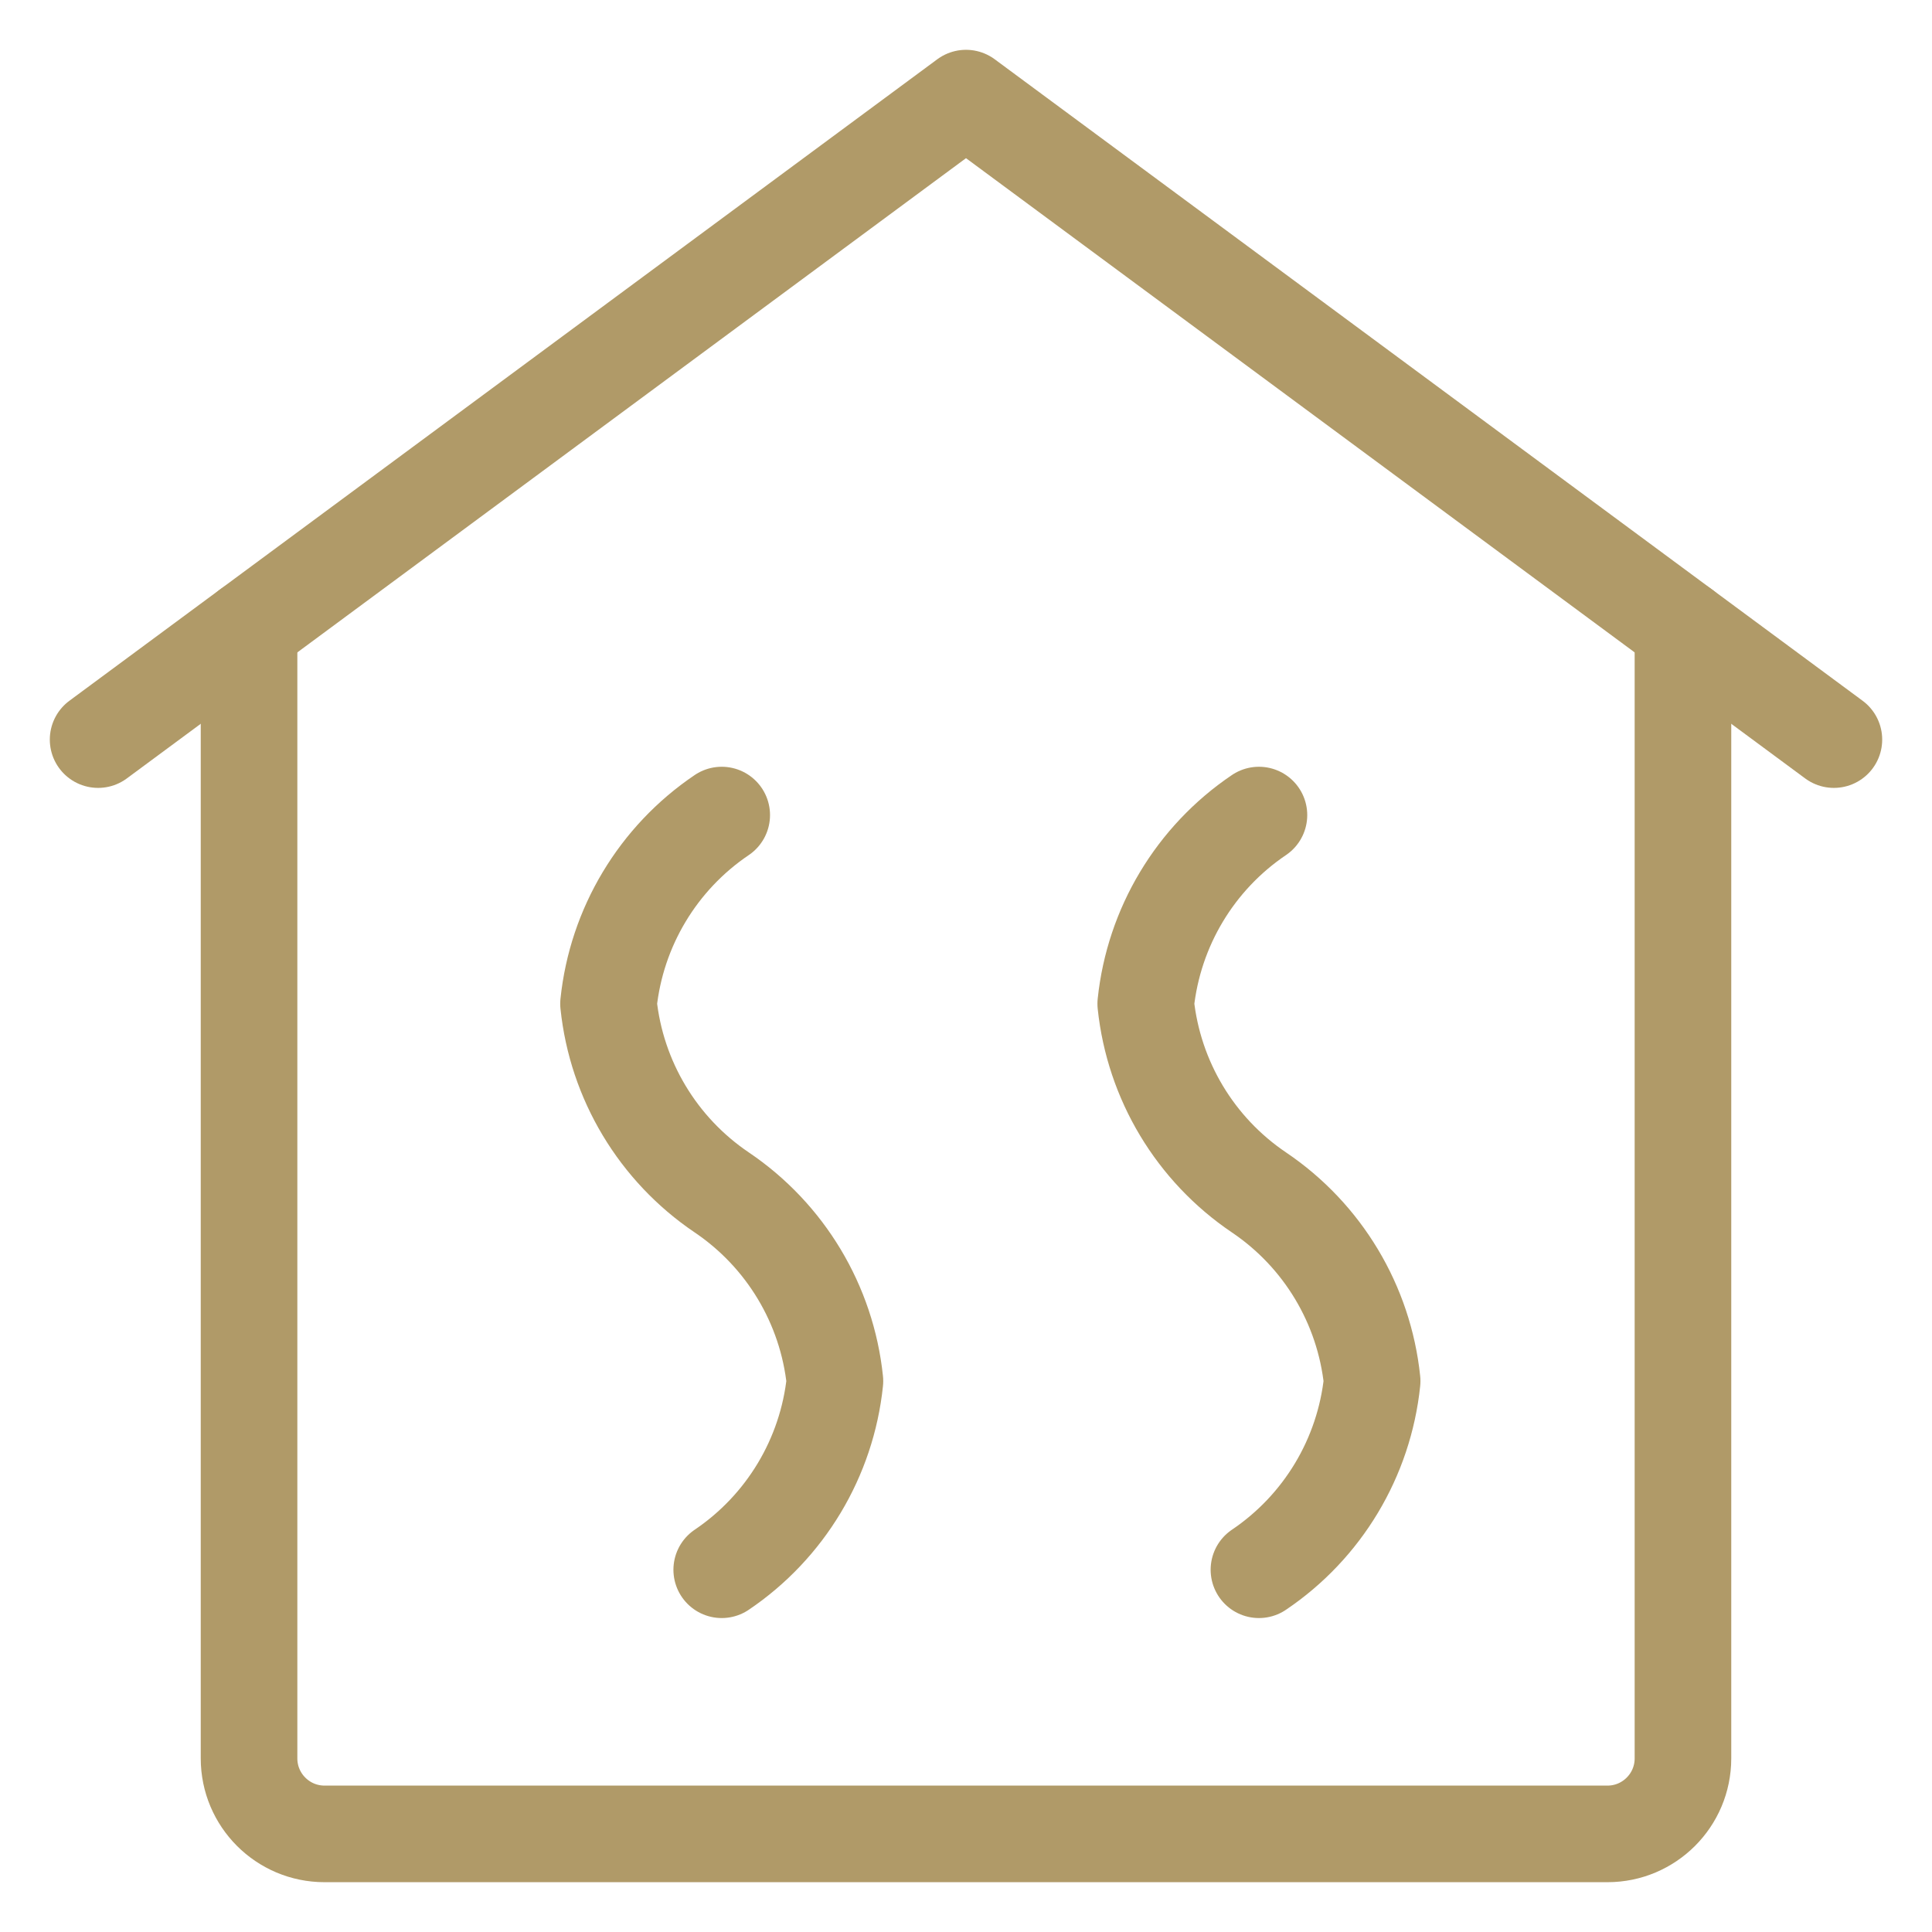 <svg width="32" height="32" viewBox="0 0 32 32" fill="none" xmlns="http://www.w3.org/2000/svg">
<path d="M30.375 12.25L16 1.625L1.625 12.25" stroke="#B09A68" stroke-width="1.6" stroke-linecap="round" stroke-linejoin="round"/>
<path d="M11.954 26C13.01 25.287 13.697 24.143 13.829 22.875C13.697 21.607 13.01 20.463 11.954 19.75C10.898 19.037 10.211 17.893 10.079 16.625C10.211 15.357 10.898 14.213 11.954 13.5" stroke="#B09A68" stroke-width="1.6" stroke-linecap="round" stroke-linejoin="round"/>
<path d="M20.852 26C21.909 25.287 22.595 24.143 22.727 22.875C22.595 21.607 21.909 20.463 20.852 19.75C19.796 19.037 19.11 17.893 18.977 16.625C19.11 15.357 19.796 14.213 20.852 13.5" stroke="#B09A68" stroke-width="1.6" stroke-linecap="round" stroke-linejoin="round"/>
<path d="M27.875 10.403V29.125C27.875 29.815 27.315 30.375 26.625 30.375H5.375C4.685 30.375 4.125 29.815 4.125 29.125V10.403" stroke="#B09A68" stroke-width="1.6" stroke-linecap="round" stroke-linejoin="round"/>
</svg>
